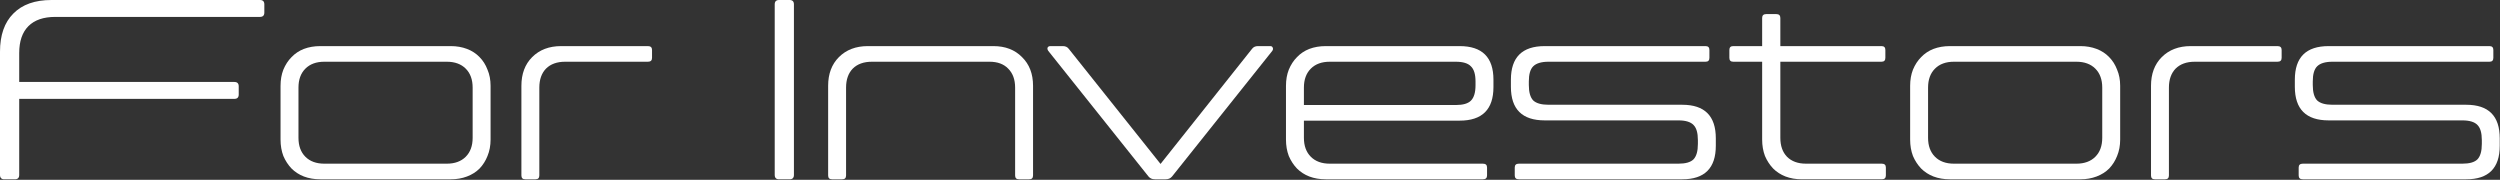 <svg width="1168" height="84" viewBox="0 0 1168 84" fill="none" xmlns="http://www.w3.org/2000/svg">
<rect x="0" y="0" width="1168" height="84" fill="#333333" stroke="none"/>
<path d="M1075.86 83.769C1074.58 83.769 1073.94 83.17 1073.94 81.974V78.264C1073.94 77.067 1074.58 76.469 1075.86 76.469H1150.41C1153.76 76.469 1156.12 75.791 1157.47 74.434C1158.83 72.998 1159.51 70.605 1159.51 67.254V65.459C1159.51 62.108 1158.83 59.755 1157.47 58.399C1156.12 56.963 1153.76 56.245 1150.41 56.245H1087.94C1077.41 56.245 1072.15 51.019 1072.15 40.568V37.218C1072.15 26.767 1077.41 21.541 1087.94 21.541H1163.1C1164.29 21.541 1164.89 22.139 1164.89 23.336V27.046C1164.89 28.242 1164.29 28.841 1163.1 28.841H1089.74C1086.39 28.841 1084 29.559 1082.56 30.995C1081.2 32.351 1080.53 34.705 1080.53 38.055V39.731C1080.53 43.081 1081.2 45.475 1082.56 46.911C1084 48.267 1086.39 48.945 1089.74 48.945H1152.21C1162.66 48.945 1167.88 54.17 1167.88 64.622V68.092C1167.88 78.543 1162.66 83.769 1152.21 83.769H1075.86Z" fill="white"/>
<path d="M1004.95 40.09C1004.95 34.505 1006.62 30.038 1009.97 26.687C1013.4 23.256 1017.91 21.541 1023.49 21.541H1064.06C1065.34 21.541 1065.98 22.139 1065.98 23.336V27.046C1065.98 28.242 1065.34 28.841 1064.06 28.841H1025.41C1021.58 28.841 1018.59 29.918 1016.43 32.072C1014.36 34.226 1013.32 37.178 1013.32 40.927V81.974C1013.32 83.17 1012.72 83.769 1011.53 83.769H1006.74C1005.54 83.769 1004.95 83.17 1004.95 81.974V40.09Z" fill="white"/>
<path d="M910.966 83.769C908.173 83.769 905.62 83.33 903.307 82.452C901.073 81.575 899.158 80.338 897.563 78.742C895.967 77.067 894.691 75.112 893.733 72.879C892.856 70.565 892.417 68.012 892.417 65.22V40.09C892.417 37.297 892.856 34.784 893.733 32.55C894.691 30.237 895.967 28.282 897.563 26.687C899.158 25.011 901.073 23.735 903.307 22.857C905.62 21.98 908.173 21.541 910.966 21.541H971.996C974.709 21.541 977.222 21.98 979.535 22.857C981.849 23.735 983.804 25.011 985.399 26.687C986.995 28.282 988.231 30.237 989.109 32.55C990.066 34.784 990.545 37.297 990.545 40.09V65.22C990.545 68.012 990.066 70.565 989.109 72.879C988.231 75.112 986.995 77.067 985.399 78.742C983.804 80.338 981.849 81.575 979.535 82.452C977.222 83.33 974.709 83.769 971.996 83.769H910.966ZM912.88 28.841C909.131 28.841 906.179 29.918 904.025 32.072C901.871 34.226 900.794 37.178 900.794 40.927V64.382C900.794 68.132 901.871 71.084 904.025 73.238C906.179 75.392 909.131 76.469 912.88 76.469H970.082C973.831 76.469 976.783 75.392 978.937 73.238C981.091 71.084 982.168 68.132 982.168 64.382V40.927C982.168 37.178 981.091 34.226 978.937 32.072C976.783 29.918 973.831 28.841 970.082 28.841H912.88Z" fill="white"/>
<path d="M879.163 76.466C880.44 76.466 881.078 77.065 881.078 78.261V81.971C881.078 83.168 880.44 83.766 879.163 83.766H841.827C839.035 83.766 836.482 83.327 834.168 82.45C831.934 81.572 830.02 80.336 828.424 78.74C826.829 77.065 825.552 75.11 824.595 72.876C823.717 70.563 823.278 68.01 823.278 65.218V28.838H809.756C808.559 28.838 807.961 28.24 807.961 27.043V23.334C807.961 22.137 808.559 21.539 809.756 21.539H823.278V8.375C823.278 7.178 823.917 6.58 825.193 6.58H829.86C831.137 6.58 831.775 7.178 831.775 8.375V21.539H879.044C880.241 21.539 880.839 22.137 880.839 23.334V27.043C880.839 28.24 880.241 28.838 879.044 28.838H831.775V64.38C831.775 68.129 832.812 71.081 834.886 73.235C837.04 75.389 839.992 76.466 843.742 76.466H879.163Z" fill="white"/>
<path d="M709.604 83.769C708.328 83.769 707.69 83.17 707.69 81.974V78.264C707.69 77.067 708.328 76.469 709.604 76.469H784.158C787.508 76.469 789.862 75.791 791.218 74.434C792.574 72.998 793.252 70.605 793.252 67.254V65.459C793.252 62.108 792.574 59.755 791.218 58.399C789.862 56.963 787.508 56.245 784.158 56.245H721.691C711.16 56.245 705.895 51.019 705.895 40.568V37.218C705.895 26.767 711.16 21.541 721.691 21.541H796.842C798.039 21.541 798.637 22.139 798.637 23.336V27.046C798.637 28.242 798.039 28.841 796.842 28.841H723.486C720.135 28.841 717.742 29.559 716.306 30.995C714.949 32.351 714.271 34.705 714.271 38.055V39.731C714.271 43.081 714.949 45.475 716.306 46.911C717.742 48.267 720.135 48.945 723.486 48.945H785.953C796.404 48.945 801.629 54.17 801.629 64.622V68.092C801.629 78.543 796.404 83.769 785.953 83.769H709.604Z" fill="white"/>
<path d="M681.944 21.541C692.474 21.541 697.74 26.767 697.74 37.218V40.688C697.74 51.139 692.474 56.364 681.944 56.364H609.185V64.382C609.185 68.132 610.262 71.084 612.416 73.238C614.57 75.392 617.522 76.469 621.272 76.469H692.833C694.11 76.469 694.748 77.067 694.748 78.264V81.974C694.748 83.17 694.11 83.769 692.833 83.769H619.357C616.565 83.769 614.012 83.33 611.698 82.452C609.465 81.575 607.55 80.338 605.954 78.742C604.359 77.067 603.082 75.112 602.125 72.879C601.247 70.565 600.809 68.012 600.809 65.22V40.09C600.809 37.297 601.247 34.784 602.125 32.55C603.082 30.237 604.359 28.282 605.954 26.687C607.55 25.011 609.465 23.735 611.698 22.857C614.012 21.98 616.565 21.541 619.357 21.541H681.944ZM609.185 49.065H680.149C683.499 49.065 685.853 48.387 687.209 47.03C688.645 45.594 689.363 43.201 689.363 39.85V38.055C689.363 34.705 688.645 32.351 687.209 30.995C685.853 29.559 683.499 28.841 680.149 28.841H621.272C617.522 28.841 614.57 29.918 612.416 32.072C610.262 34.226 609.185 37.178 609.185 40.927V49.065Z" fill="white"/>
<path d="M539.568 83.769C538.291 83.769 537.294 83.33 536.576 82.452L489.786 23.815C489.387 23.256 489.267 22.738 489.427 22.259C489.666 21.78 490.105 21.541 490.743 21.541H496.607C497.804 21.541 498.721 21.98 499.359 22.857L542.2 76.588L584.922 22.857C585.56 21.98 586.478 21.541 587.674 21.541H593.418C594.057 21.541 594.456 21.78 594.615 22.259C594.854 22.738 594.775 23.256 594.376 23.815L547.586 82.452C546.868 83.33 545.87 83.769 544.594 83.769H539.568Z" fill="white"/>
<path d="M386.907 40.09C386.907 34.505 388.583 30.038 391.933 26.687C395.364 23.256 399.871 21.541 405.456 21.541H464.093C469.678 21.541 474.145 23.256 477.496 26.687C480.927 30.038 482.642 34.505 482.642 40.09V81.974C482.642 83.17 482.043 83.769 480.847 83.769H476.06C474.863 83.769 474.265 83.17 474.265 81.974V40.927C474.265 37.178 473.188 34.226 471.034 32.072C468.96 29.918 466.048 28.841 462.298 28.841H407.371C403.541 28.841 400.549 29.918 398.395 32.072C396.321 34.226 395.284 37.178 395.284 40.927V81.974C395.284 83.17 394.686 83.769 393.489 83.769H388.702C387.506 83.769 386.907 83.17 386.907 81.974V40.09Z" fill="white"/>
<path d="M370.923 81.733C370.923 83.09 370.245 83.768 368.889 83.768H363.983C362.626 83.768 361.948 83.09 361.948 81.733V2.034C361.948 0.678 362.626 0 363.983 0H368.889C370.245 0 370.923 0.678 370.923 2.034V81.733Z" fill="white"/>
<path d="M243.599 40.09C243.599 34.505 245.274 30.038 248.625 26.687C252.055 23.256 256.563 21.541 262.147 21.541H302.715C303.991 21.541 304.629 22.139 304.629 23.336V27.046C304.629 28.242 303.991 28.841 302.715 28.841H264.062C260.233 28.841 257.241 29.918 255.087 32.072C253.013 34.226 251.975 37.178 251.975 40.927V81.974C251.975 83.17 251.377 83.769 250.18 83.769H245.394C244.197 83.769 243.599 83.17 243.599 81.974V40.09Z" fill="white"/>
<path d="M149.618 83.769C146.826 83.769 144.273 83.33 141.959 82.452C139.725 81.575 137.811 80.338 136.215 78.742C134.619 77.067 133.343 75.112 132.386 72.879C131.508 70.565 131.069 68.012 131.069 65.22V40.09C131.069 37.297 131.508 34.784 132.386 32.55C133.343 30.237 134.619 28.282 136.215 26.687C137.811 25.011 139.725 23.735 141.959 22.857C144.273 21.98 146.826 21.541 149.618 21.541H210.649C213.361 21.541 215.874 21.98 218.188 22.857C220.501 23.735 222.456 25.011 224.052 26.687C225.647 28.282 226.884 30.237 227.761 32.55C228.719 34.784 229.197 37.297 229.197 40.09V65.22C229.197 68.012 228.719 70.565 227.761 72.879C226.884 75.112 225.647 77.067 224.052 78.742C222.456 80.338 220.501 81.575 218.188 82.452C215.874 83.33 213.361 83.769 210.649 83.769H149.618ZM151.533 28.841C147.783 28.841 144.831 29.918 142.677 32.072C140.523 34.226 139.446 37.178 139.446 40.927V64.382C139.446 68.132 140.523 71.084 142.677 73.238C144.831 75.392 147.783 76.469 151.533 76.469H208.734C212.484 76.469 215.435 75.392 217.589 73.238C219.743 71.084 220.82 68.132 220.82 64.382V40.927C220.82 37.178 219.743 34.226 217.589 32.072C215.435 29.918 212.484 28.841 208.734 28.841H151.533Z" fill="white"/>
<path d="M8.975 81.733C8.975 83.09 8.297 83.768 6.941 83.768H2.034C0.678 83.768 0 83.09 0 81.733V24.173C0 16.434 2.074 10.491 6.223 6.342C10.371 2.114 16.315 0 24.053 0H121.463C122.819 0 123.498 0.678 123.498 2.034V5.864C123.498 7.22 122.819 7.898 121.463 7.898H25.848C20.344 7.898 16.155 9.334 13.283 12.206C10.411 15.078 8.975 19.267 8.975 24.771V38.294H109.496C110.853 38.294 111.531 38.972 111.531 40.328V44.158C111.531 45.514 110.853 46.192 109.496 46.192H8.975V81.733Z" fill="white"/>
</svg>
